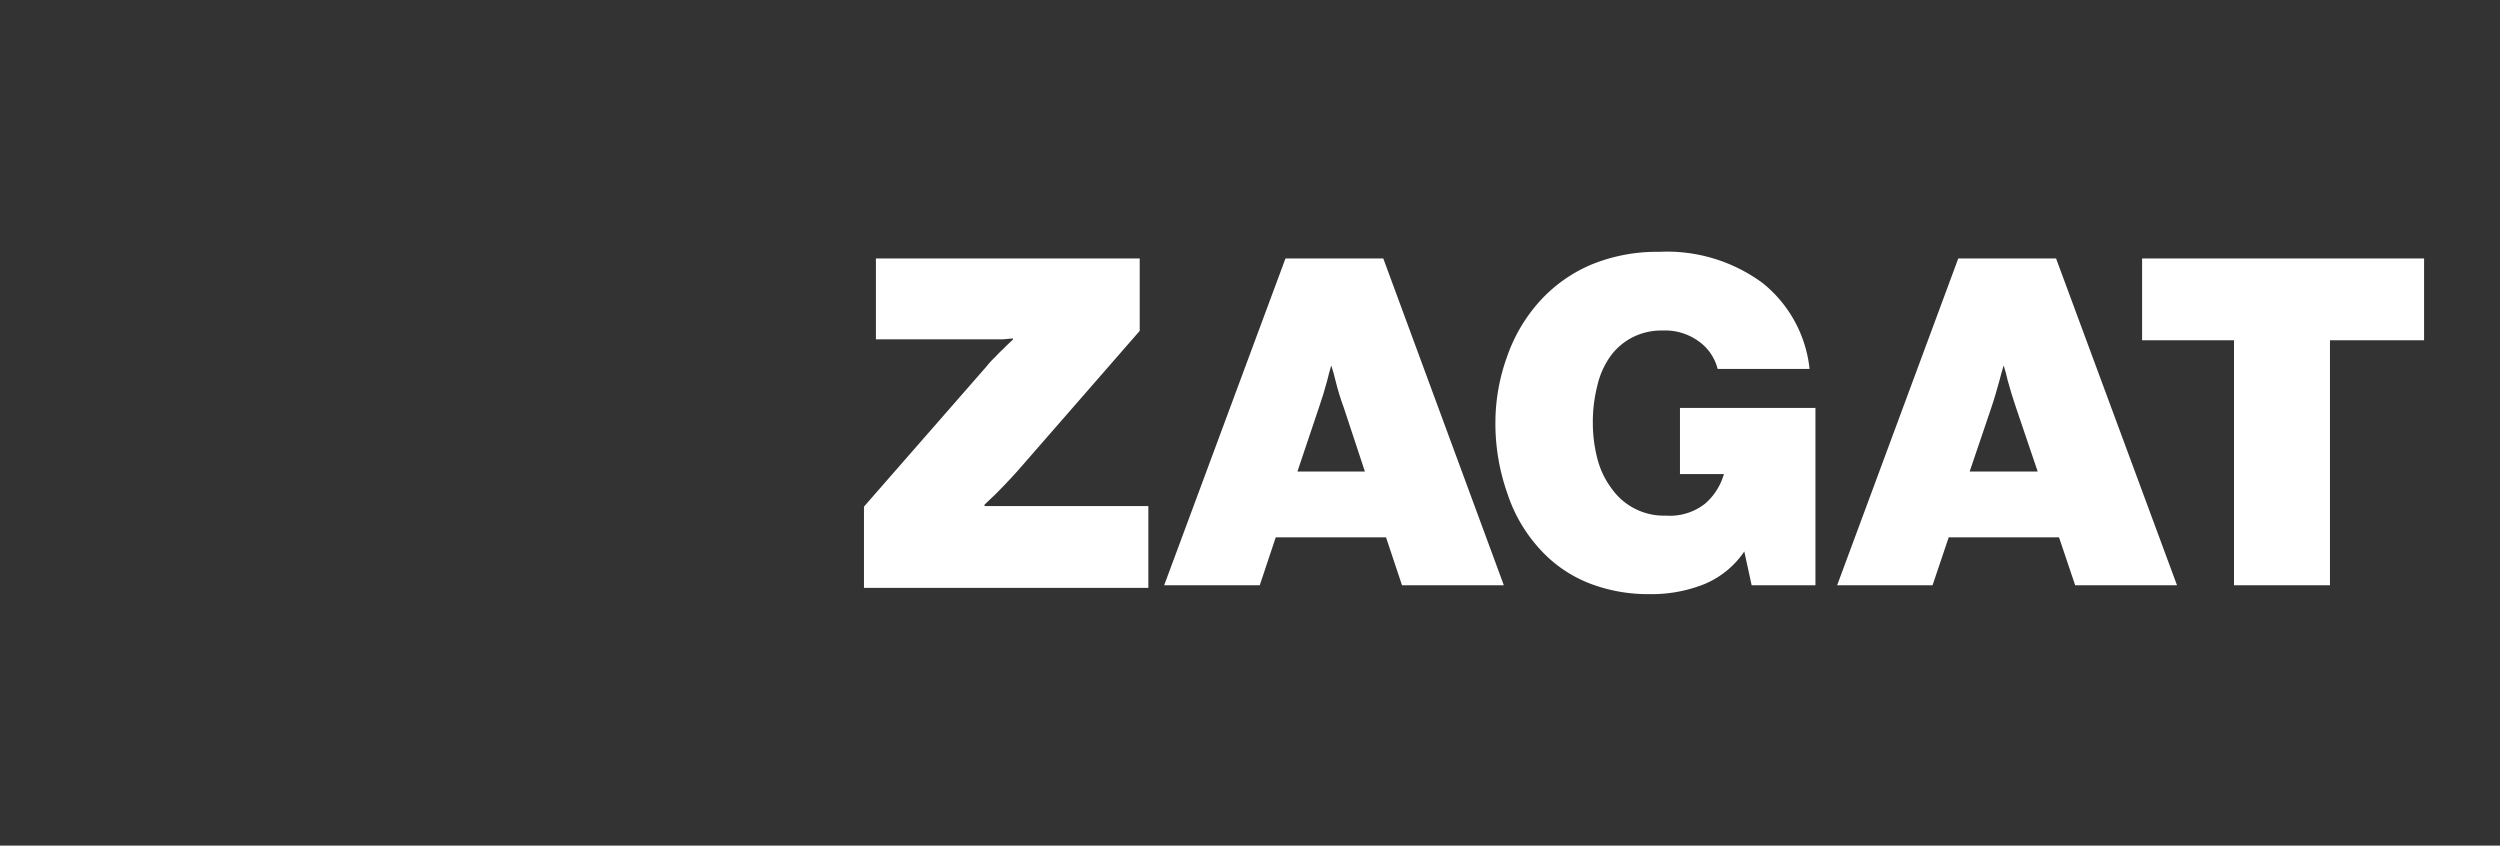 <svg id="Layer_1" data-name="Layer 1" xmlns="http://www.w3.org/2000/svg" viewBox="0 0 136 46"><rect x="0" y="0" width="136" height="46" fill="#333333" stroke="none"/><defs><style>.cls-1,.cls-2{fill:#fff;}.cls-2{fill-rule:evenodd;}</style></defs><g id="zagat-136x46"><path class="cls-1" d="M47,27.56l6.67-7.63a4.77,4.77,0,0,1,.48-.52q.24-.26.45-.45c.16-.17.33-.33.5-.48v-.07l-.55.05-.55,0H47.65V14.06H62V18l-6.62,7.59c-.43.48-.84.91-1.22,1.29l-.6.57v.08l.62,0,.66,0h7.63v4.45H47Z"/><path class="cls-2" d="M75.25,14.06H69.93l-6.6,17.78h5.2l.87-2.61h6l.87,2.61h5.54Zm-1,11.59H70.58l1.17-3.48q.25-.71.45-1.47c.07-.28.14-.56.22-.82h0c.09.26.16.54.23.82q.19.77.45,1.47Z"/><path class="cls-1" d="M94.89,30h0a4.89,4.89,0,0,1-2.16,1.77,7.69,7.69,0,0,1-3,.55,8.81,8.81,0,0,1-3.3-.6,7.13,7.13,0,0,1-2.59-1.77A8.3,8.3,0,0,1,82,26.84,11.4,11.4,0,0,1,81.35,23,10.55,10.55,0,0,1,82,19.36a8.79,8.79,0,0,1,1.74-2.95,8,8,0,0,1,2.79-2,9.38,9.38,0,0,1,3.72-.71,8.76,8.76,0,0,1,5.64,1.7,6.92,6.92,0,0,1,2.55,4.67h-5a2.63,2.63,0,0,0-1-1.48,3.11,3.11,0,0,0-2-.61,3.46,3.46,0,0,0-1.65.38,3.4,3.4,0,0,0-1.17,1A4.49,4.49,0,0,0,86.89,21a8,8,0,0,0-.24,2,7.75,7.75,0,0,0,.26,2,4.6,4.6,0,0,0,.78,1.6,3.47,3.47,0,0,0,2.93,1.45,3.09,3.09,0,0,0,2.16-.67,3.35,3.35,0,0,0,1-1.59H91.39V22.19h7.37v9.65H95.29Z"/><path class="cls-2" d="M111.85,14.06h-5.32L99.94,31.84h5.19l.88-2.61h6l.88,2.61h5.54Zm-1,11.59h-3.7l1.18-3.48c.16-.47.31-1,.44-1.47.07-.28.15-.56.23-.82h0c.08.26.16.54.22.82q.21.77.45,1.47Z"/><path class="cls-1" d="M116.49,14.06h15.38v4.45h-5.12V31.84h-5.22V18.51h-5V14.06Z"/></g></svg>